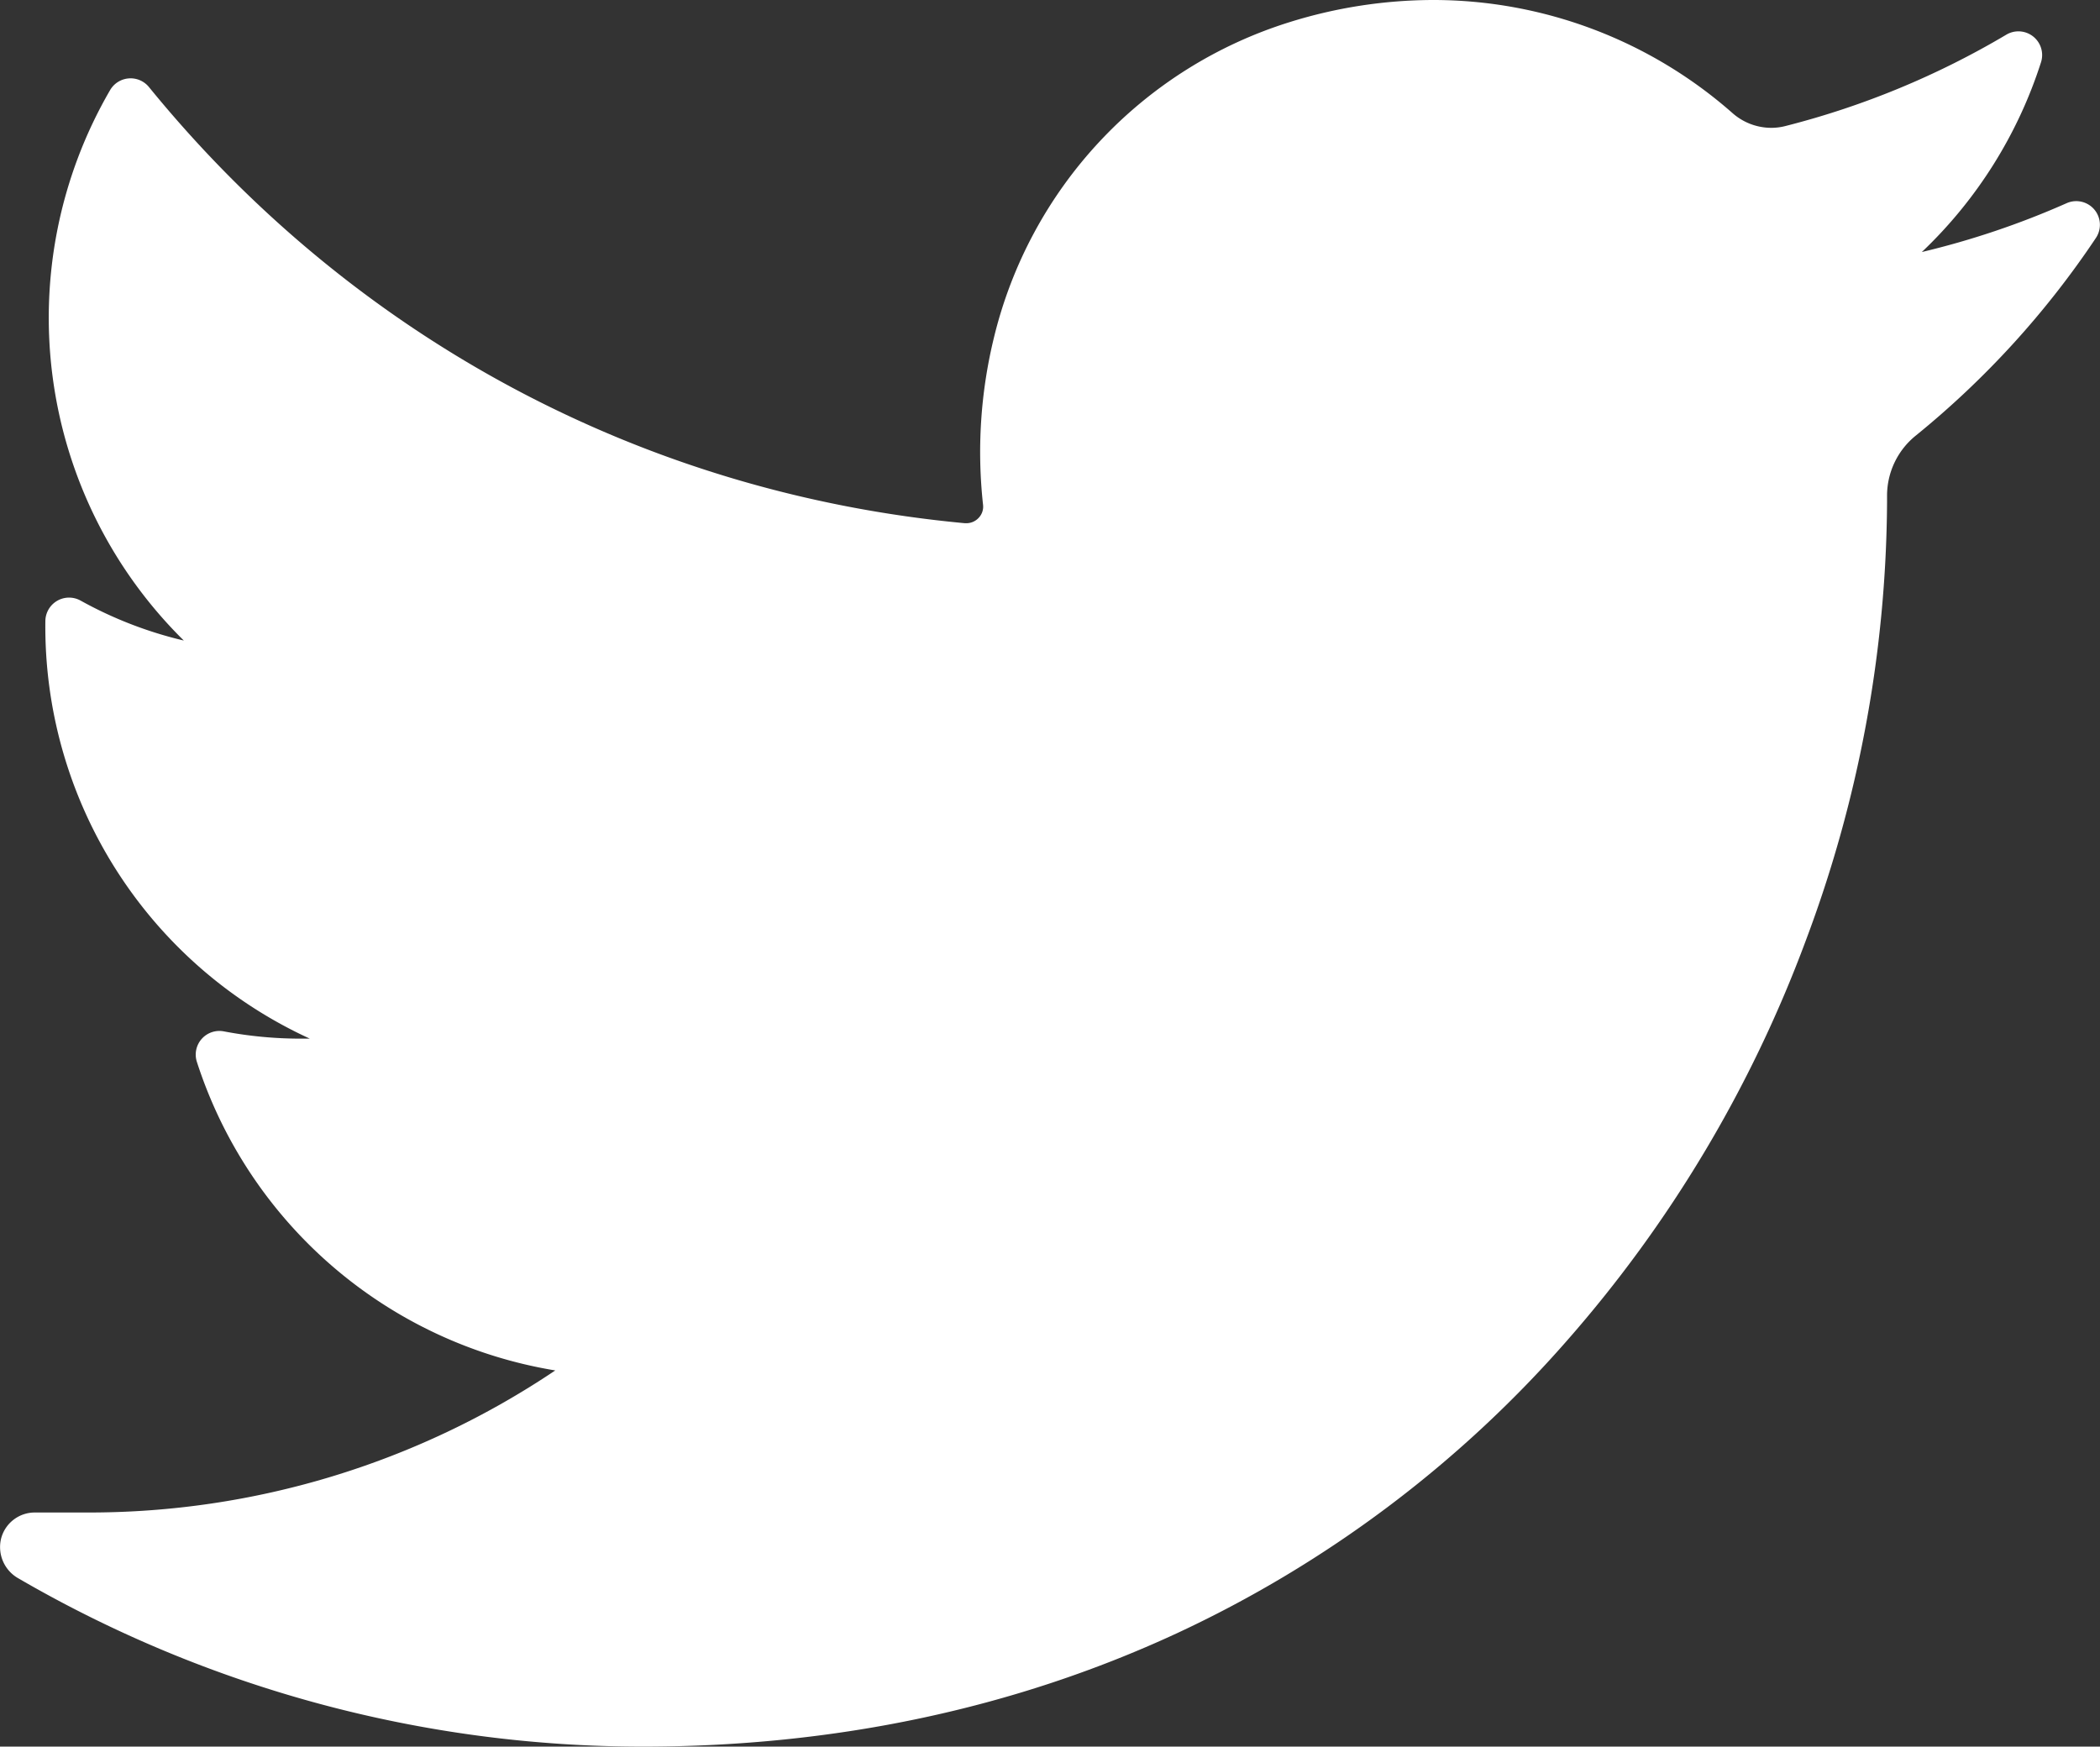 <svg id="Layer_1" data-name="Layer 1" xmlns="http://www.w3.org/2000/svg" viewBox="0 0 410.15 341.17"><rect x="0" y="0" width="410.15" height="341.17" fill="#333333" stroke="none"/><defs><style>.cls-1{fill:#fff;}</style></defs><title>twitter</title><path class="cls-1" d="M403.63,39.69a162.51,162.51,0,0,1-28.28,9.54,88.22,88.22,0,0,0,23.28-37.07h0a4.63,4.63,0,0,0-6.77-5.39h0a163.42,163.42,0,0,1-43.23,17.87,11.15,11.15,0,0,1-2.7.33,11.46,11.46,0,0,1-7.57-2.89A88.44,88.44,0,0,0,279.85,0a94.59,94.59,0,0,0-28,4.33A85.65,85.65,0,0,0,194.1,66.05,94.23,94.23,0,0,0,192,98.61a3.15,3.15,0,0,1-.8,2.48,3.27,3.27,0,0,1-2.43,1.11l-.32,0C125.69,96.35,69.09,66.11,29.09,17h0a4.63,4.63,0,0,0-7.58.59h0A88.54,88.54,0,0,0,35.9,125.12a78.93,78.93,0,0,1-20.17-7.81h0a4.63,4.63,0,0,0-6.87,4h0a88.53,88.53,0,0,0,51.65,81.57l-1.89,0a79.82,79.82,0,0,1-14.9-1.42h0a4.62,4.62,0,0,0-5.27,5.95h0a88.64,88.64,0,0,0,70,60.28,163.16,163.16,0,0,1-91.39,27.75H6.83a6.79,6.79,0,0,0-6.62,5.11,7,7,0,0,0,3.36,7.74,242.7,242.7,0,0,0,122,32.88c37.49,0,72.55-7.44,104.22-22.11A230.2,230.2,0,0,0,306,261.92a250.43,250.43,0,0,0,46.69-78.2,247.1,247.1,0,0,0,15.87-85.59V96.79a15.07,15.07,0,0,1,5.63-11.72,174.46,174.46,0,0,0,35.16-38.59h0a4.62,4.62,0,0,0-5.72-6.79Z"/></svg>